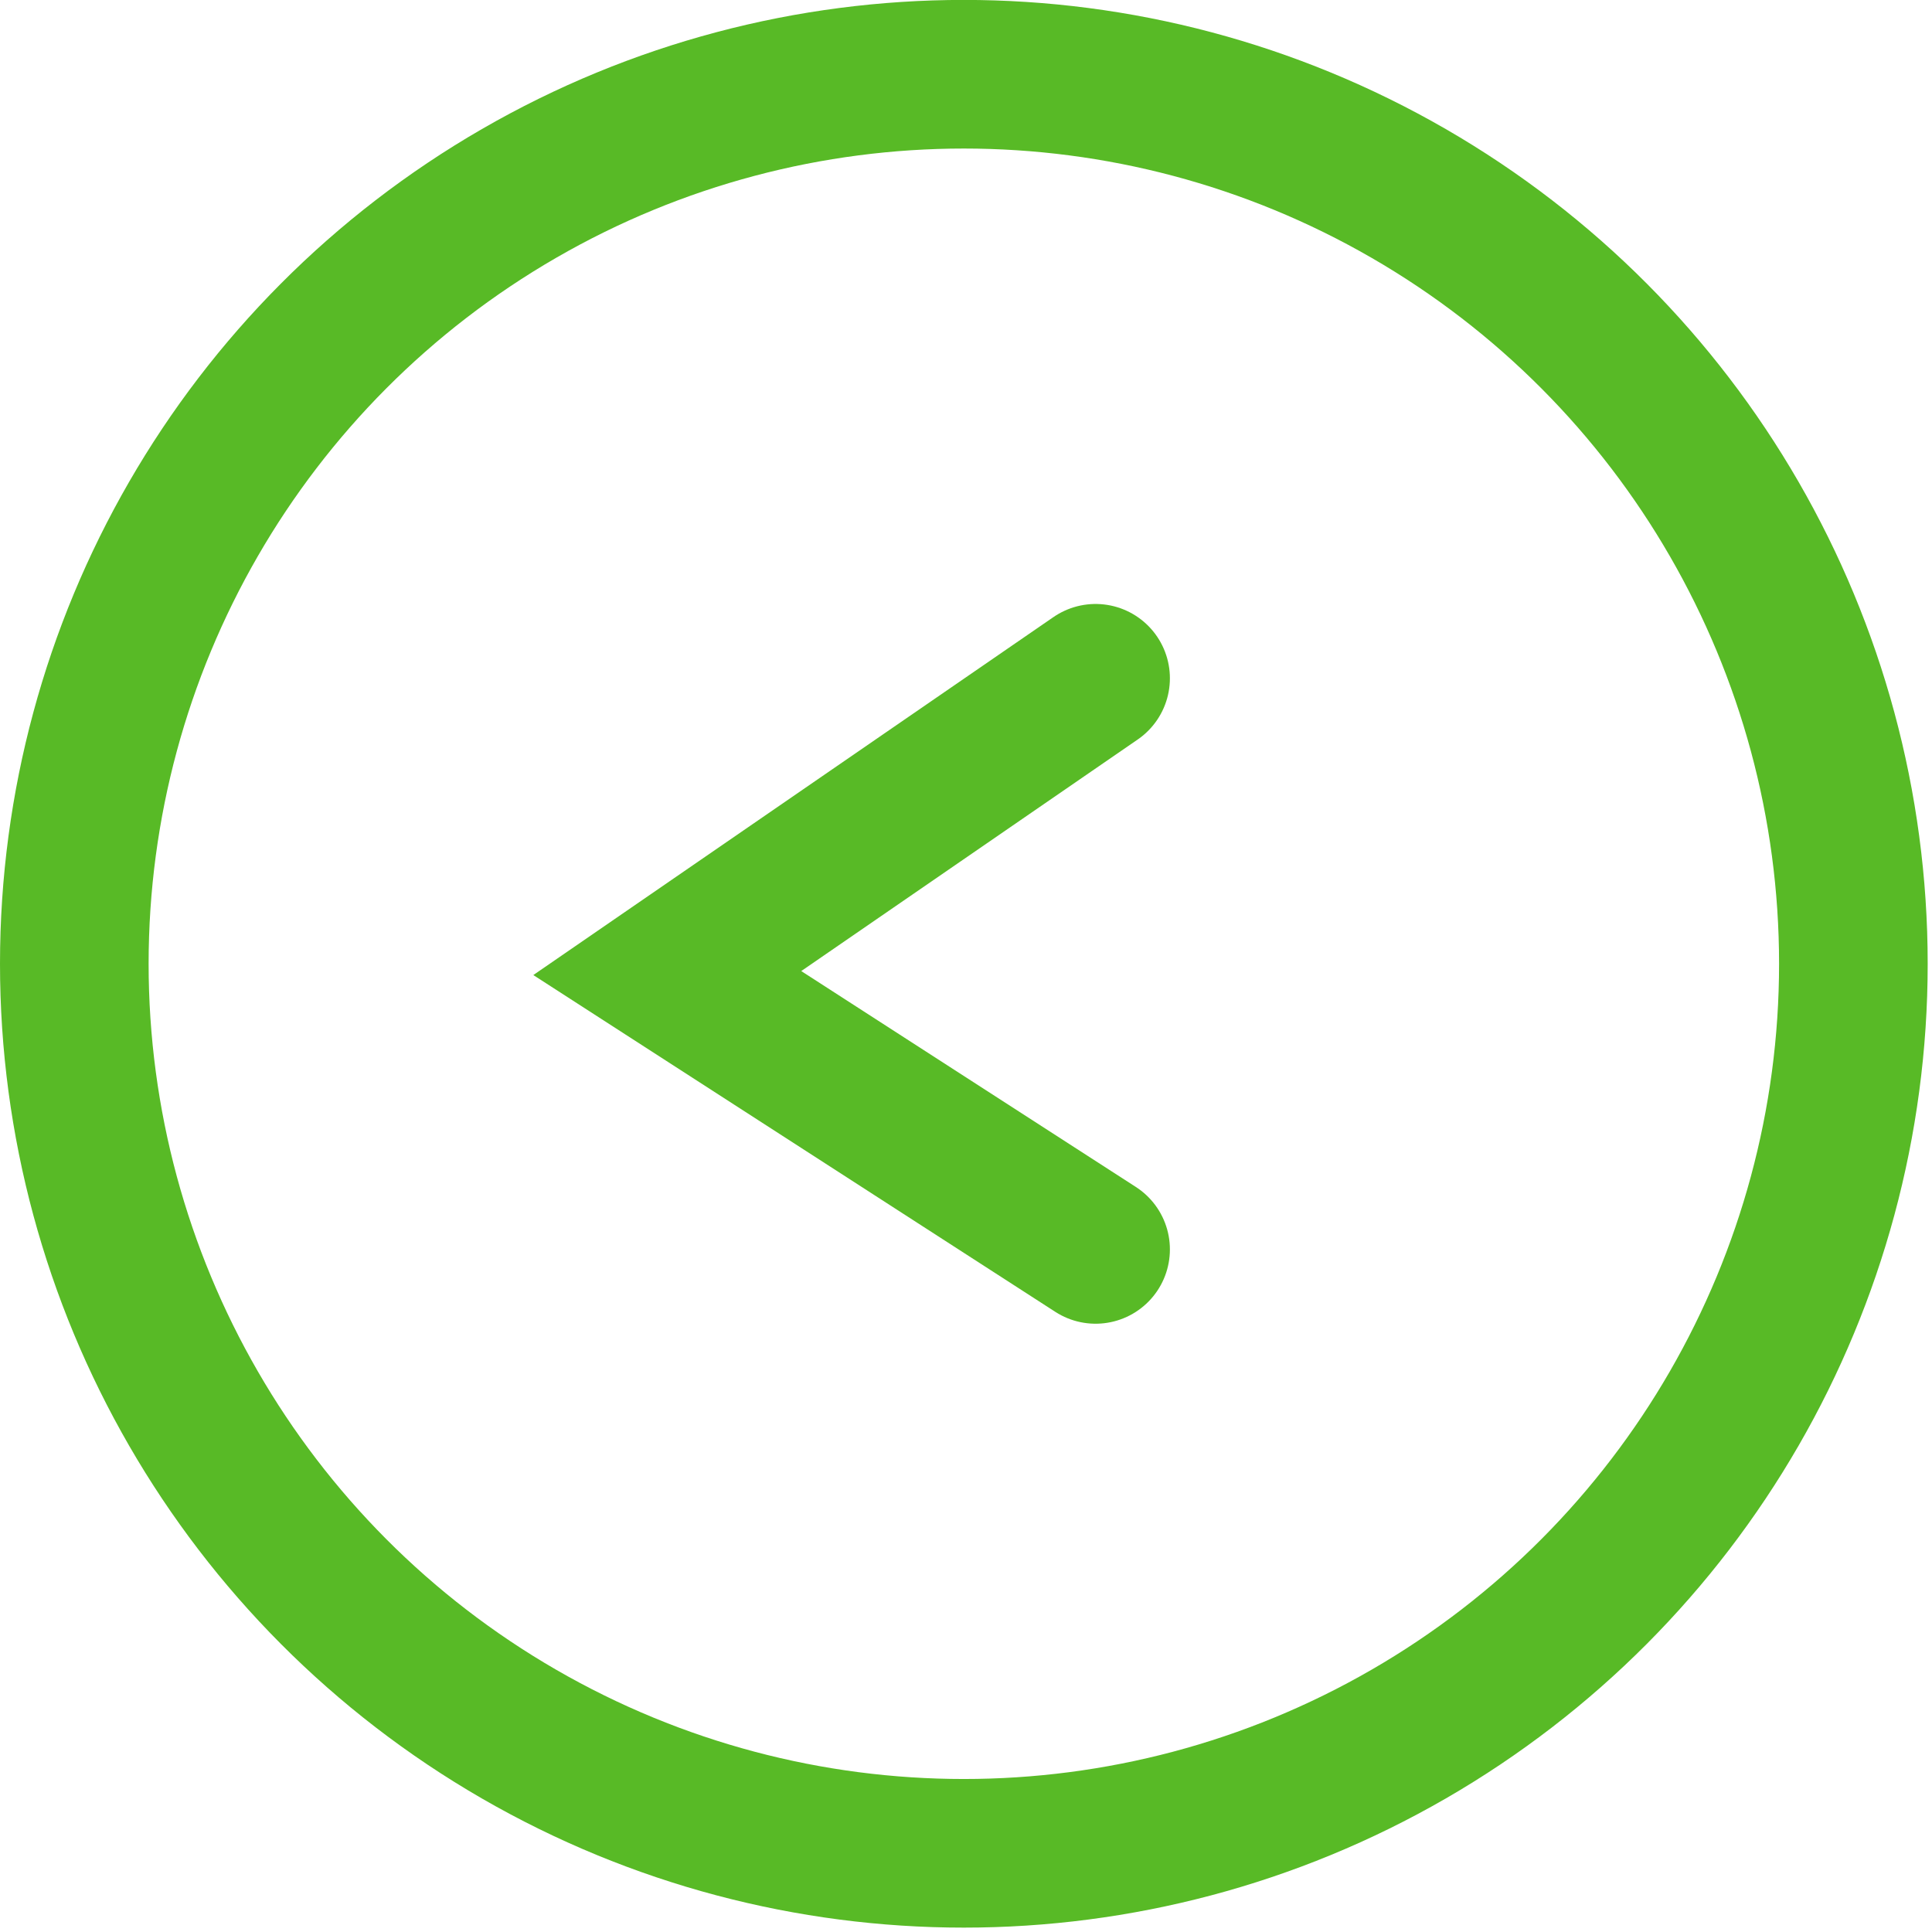 <?xml version="1.0"?>
<svg xmlns="http://www.w3.org/2000/svg" width="26" height="26" viewBox="0 0 26 26" fill="none">
<circle cx="12.971" cy="12.971" r="11.971" transform="matrix(1 0 0 -1 0 25.941)" stroke="#58BA26" stroke-width="2"/>
<path d="M14.744 16.814L8.98 13.095L14.744 9.128" stroke="#58BA26" stroke-width="2" stroke-linecap="round"/>
</svg>
